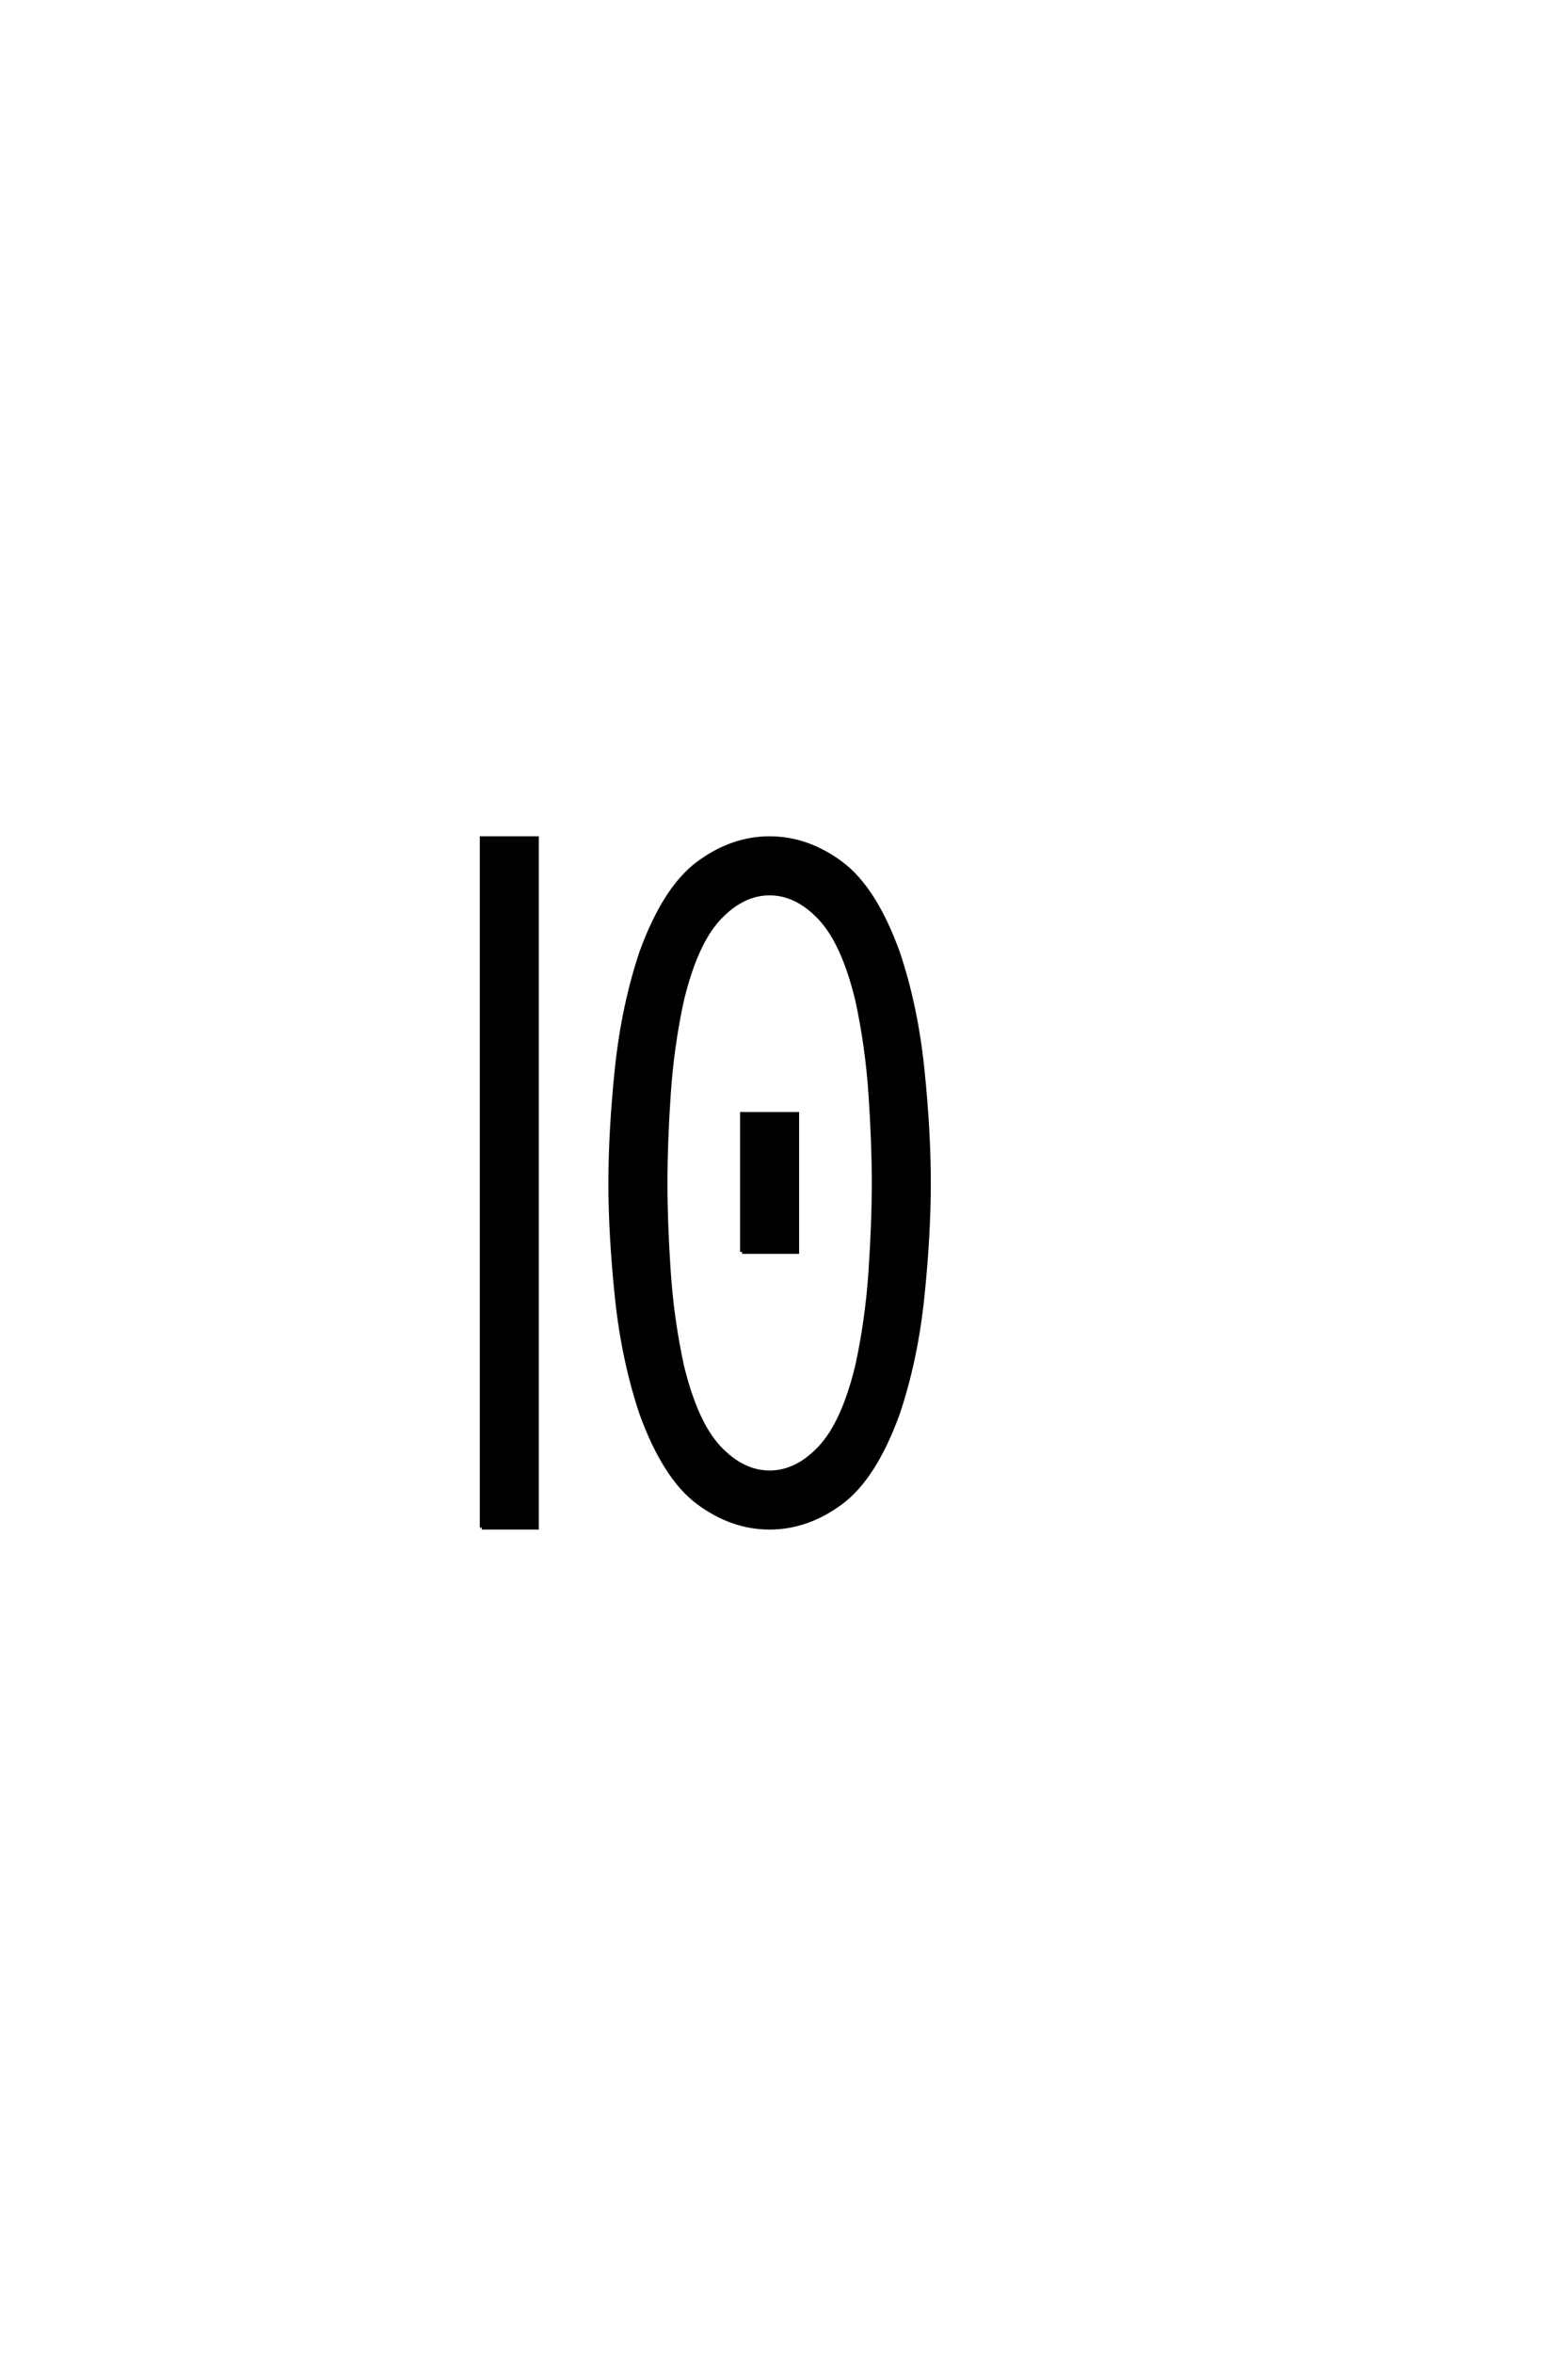 <?xml version="1.0" encoding="UTF-8"?>
<!DOCTYPE svg PUBLIC "-//W3C//DTD SVG 1.0//EN" "http://www.w3.org/TR/2001/REC-SVG-20010904/DTD/svg10.dtd">

<svg xmlns="http://www.w3.org/2000/svg" version="1.0" width="40" height="60">

  <g transform="scale(0.1 -0.1) translate(110.0 -370.0)">
    <path d="M86.328 -19.531
Q76.766 -19.531 68.172 -13.188
Q59.578 -6.844 53.609 9.578
Q49.031 23.25 47.359 39.156
Q45.703 55.078 45.703 68.359
Q45.703 81.641 47.359 97.562
Q49.031 113.484 53.609 127.156
Q59.578 143.562 68.172 149.906
Q76.766 156.25 86.328 156.25
Q95.906 156.25 104.5 149.906
Q113.094 143.562 119.047 127.156
Q123.641 113.484 125.297 97.562
Q126.953 81.641 126.953 68.359
Q126.953 55.078 125.297 39.156
Q123.641 23.25 119.047 9.578
Q113.094 -6.844 104.5 -13.188
Q95.906 -19.531 86.328 -19.531
Q95.906 -19.531 86.328 -19.531
M86.328 -5.469
Q93.266 -5.469 99.219 0.875
Q105.172 7.234 108.688 21.781
Q111.234 33.5 112.062 45.891
Q112.891 58.297 112.891 68.359
Q112.891 78.422 112.062 90.812
Q111.234 103.219 108.688 114.938
Q105.172 129.5 99.219 135.844
Q93.266 142.188 86.328 142.188
Q79.391 142.188 73.438 135.844
Q67.484 129.5 63.969 114.938
Q61.422 103.219 60.594 90.812
Q59.766 78.422 59.766 68.359
Q59.766 58.297 60.594 45.891
Q61.422 33.5 63.969 21.781
Q67.484 7.234 73.438 0.875
Q79.391 -5.469 86.328 -5.469
Q79.391 -5.469 86.328 -5.469
M12.891 -19.531
L12.891 156.25
L26.953 156.25
L26.953 -19.531
L12.891 -19.531
L12.891 -19.531
M79.297 50.781
L79.297 85.938
L93.359 85.938
L93.359 50.781
L79.297 50.781
" style="fill: #000000; stroke: #000000"/>
  </g>
</svg>
